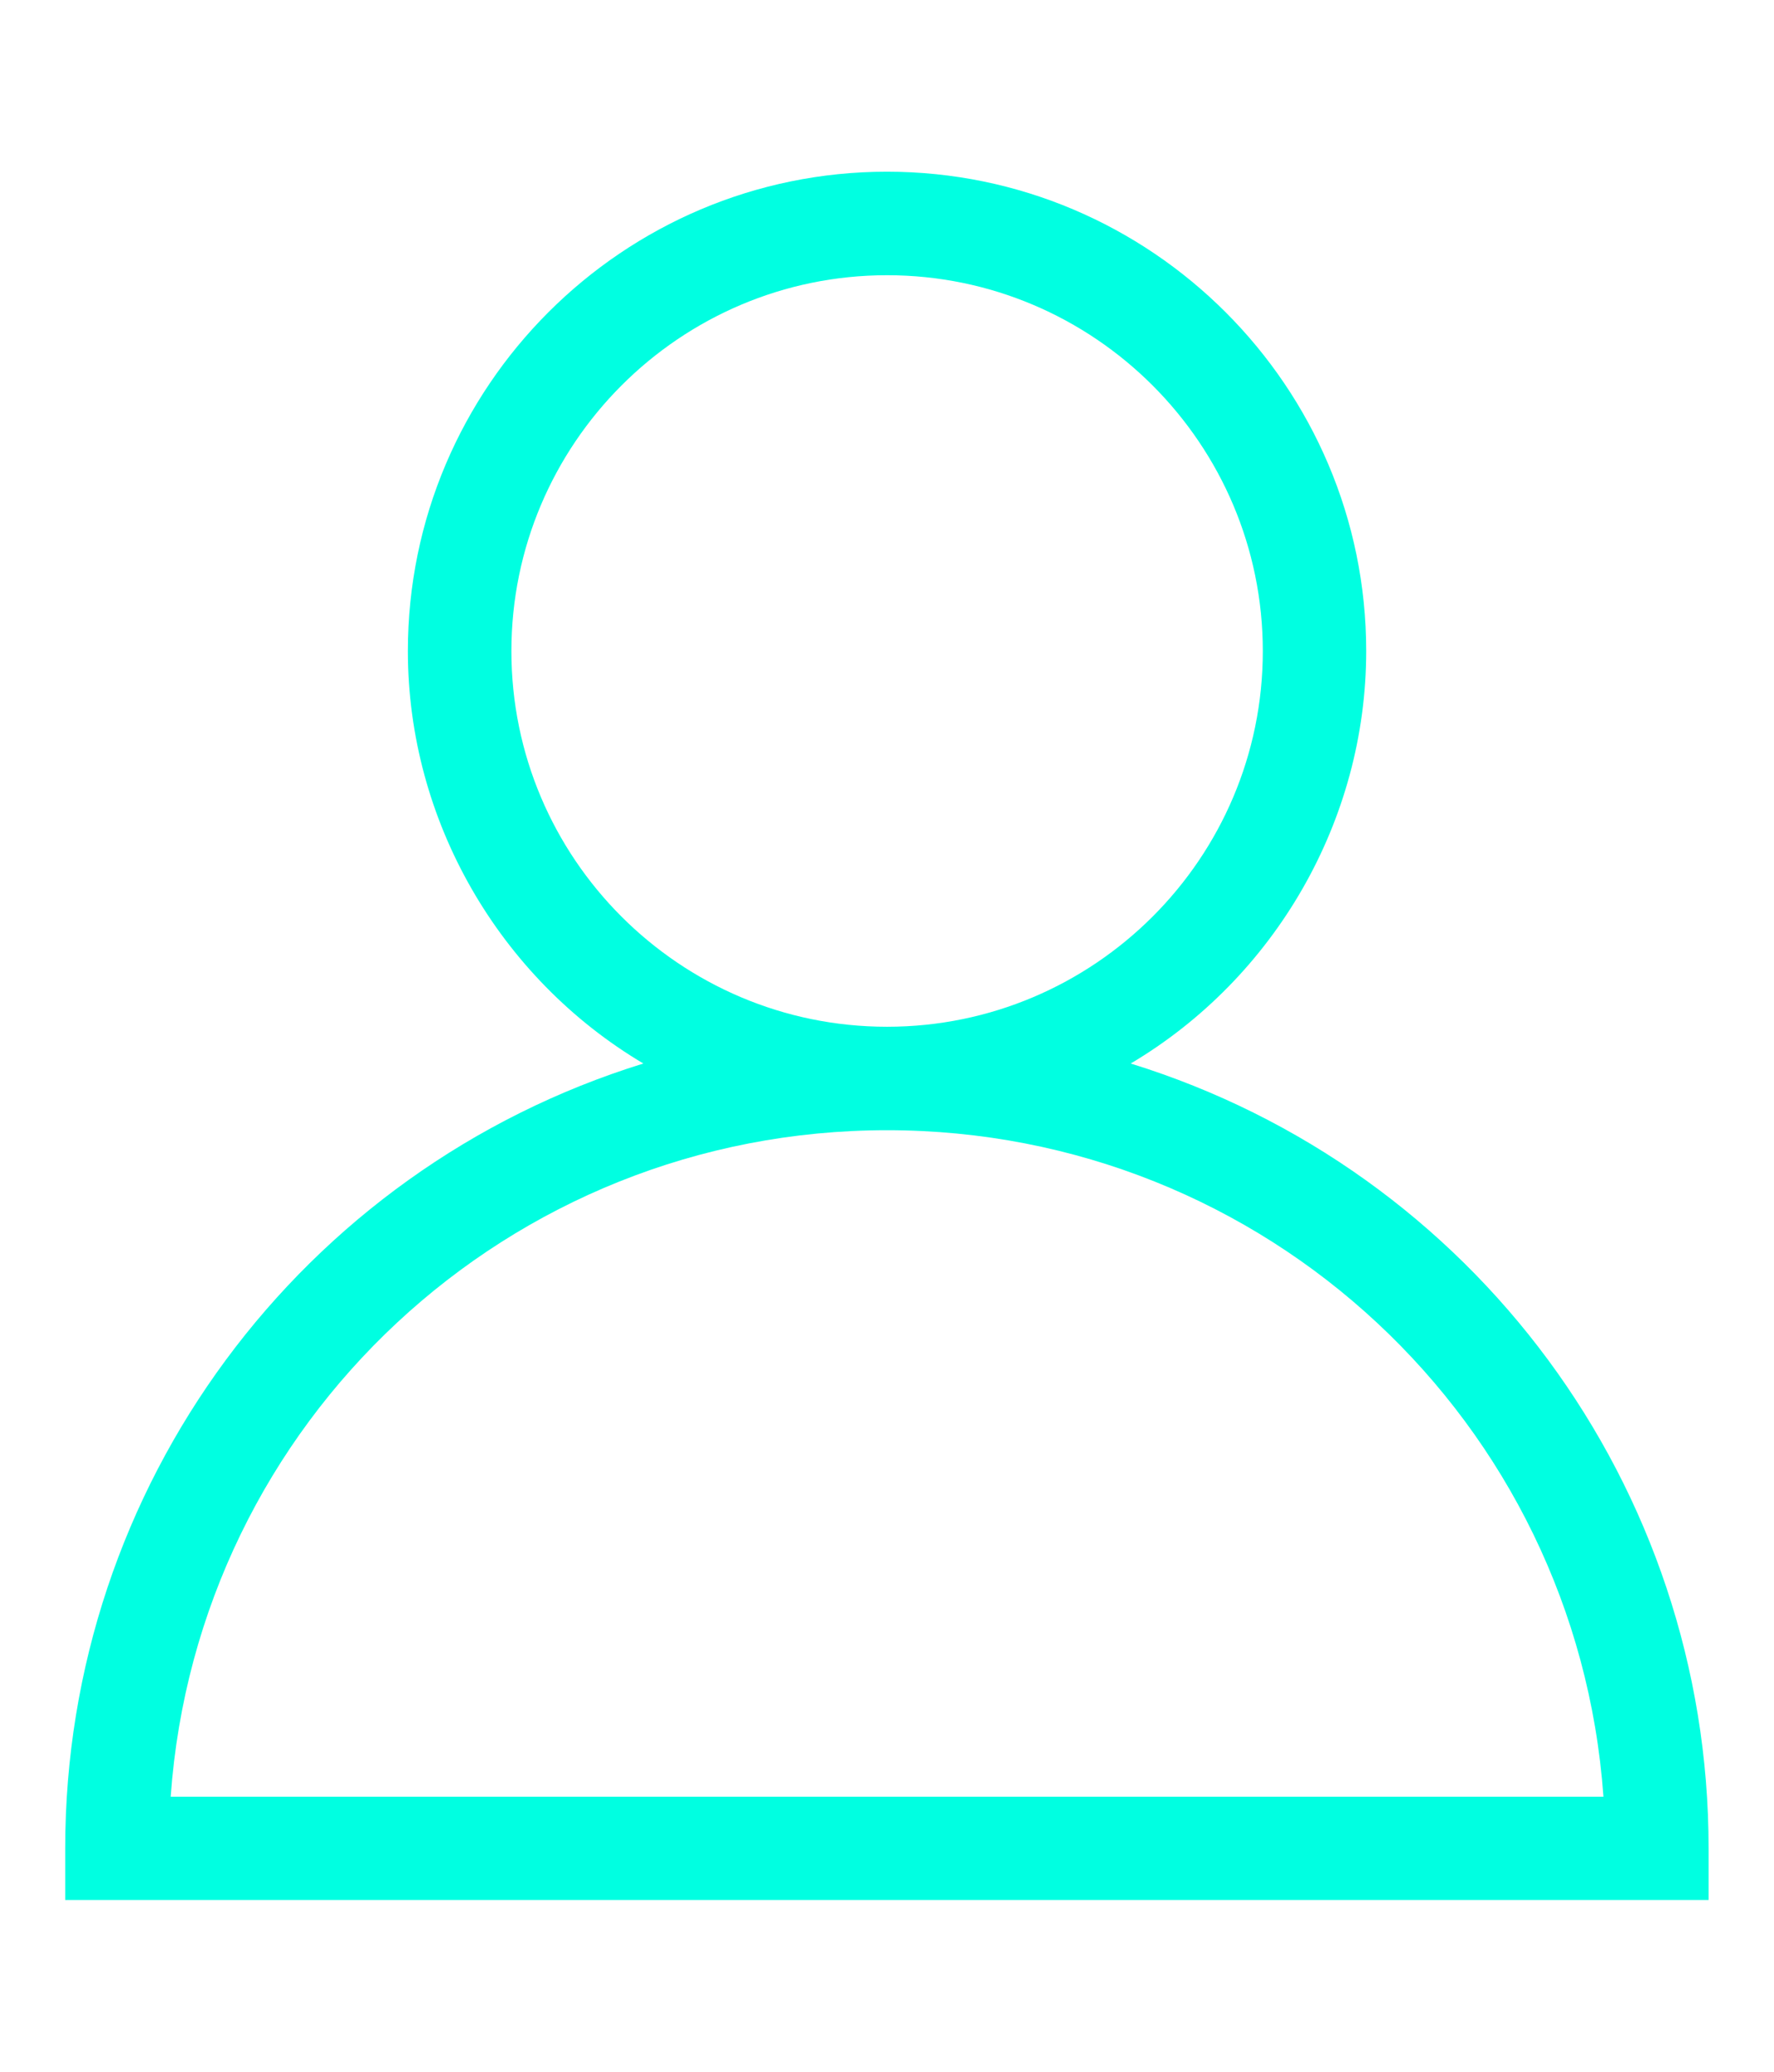 <?xml version="1.0" encoding="utf-8"?>
<!-- Generator: Adobe Illustrator 16.0.0, SVG Export Plug-In . SVG Version: 6.00 Build 0)  -->
<!DOCTYPE svg PUBLIC "-//W3C//DTD SVG 1.1//EN" "http://www.w3.org/Graphics/SVG/1.1/DTD/svg11.dtd">
<svg version="1.1" id="Layer_1" xmlns="http://www.w3.org/2000/svg" xmlns:xlink="http://www.w3.org/1999/xlink" x="0px" y="0px"
	 width="26.253px" height="30.661px" viewBox="0 0 26.253 30.661" enable-background="new 0 0 26.253 30.661" xml:space="preserve">
<path fill="#00FFE1" d="M16.733,15.739c2.136-1.268,3.485-3.6,3.485-6.104c0-3.911-3.182-7.094-7.092-7.094
	c-3.909,0-7.09,3.183-7.09,7.094c0,2.505,1.35,4.836,3.485,6.104c-5.068,1.569-8.556,6.258-8.556,11.613v0.766h24.32v-0.766
	C25.287,21.997,21.801,17.308,16.733,15.739z M13.127,16.726c5.598,0,10.205,4.312,10.602,9.863H2.526
	C2.921,21.037,7.527,16.726,13.127,16.726z M13.127,4.073c3.065,0,5.561,2.495,5.561,5.563c0,3.065-2.495,5.559-5.561,5.559
	s-5.559-2.493-5.559-5.559C7.568,6.568,10.062,4.073,13.127,4.073z"/>
</svg>
